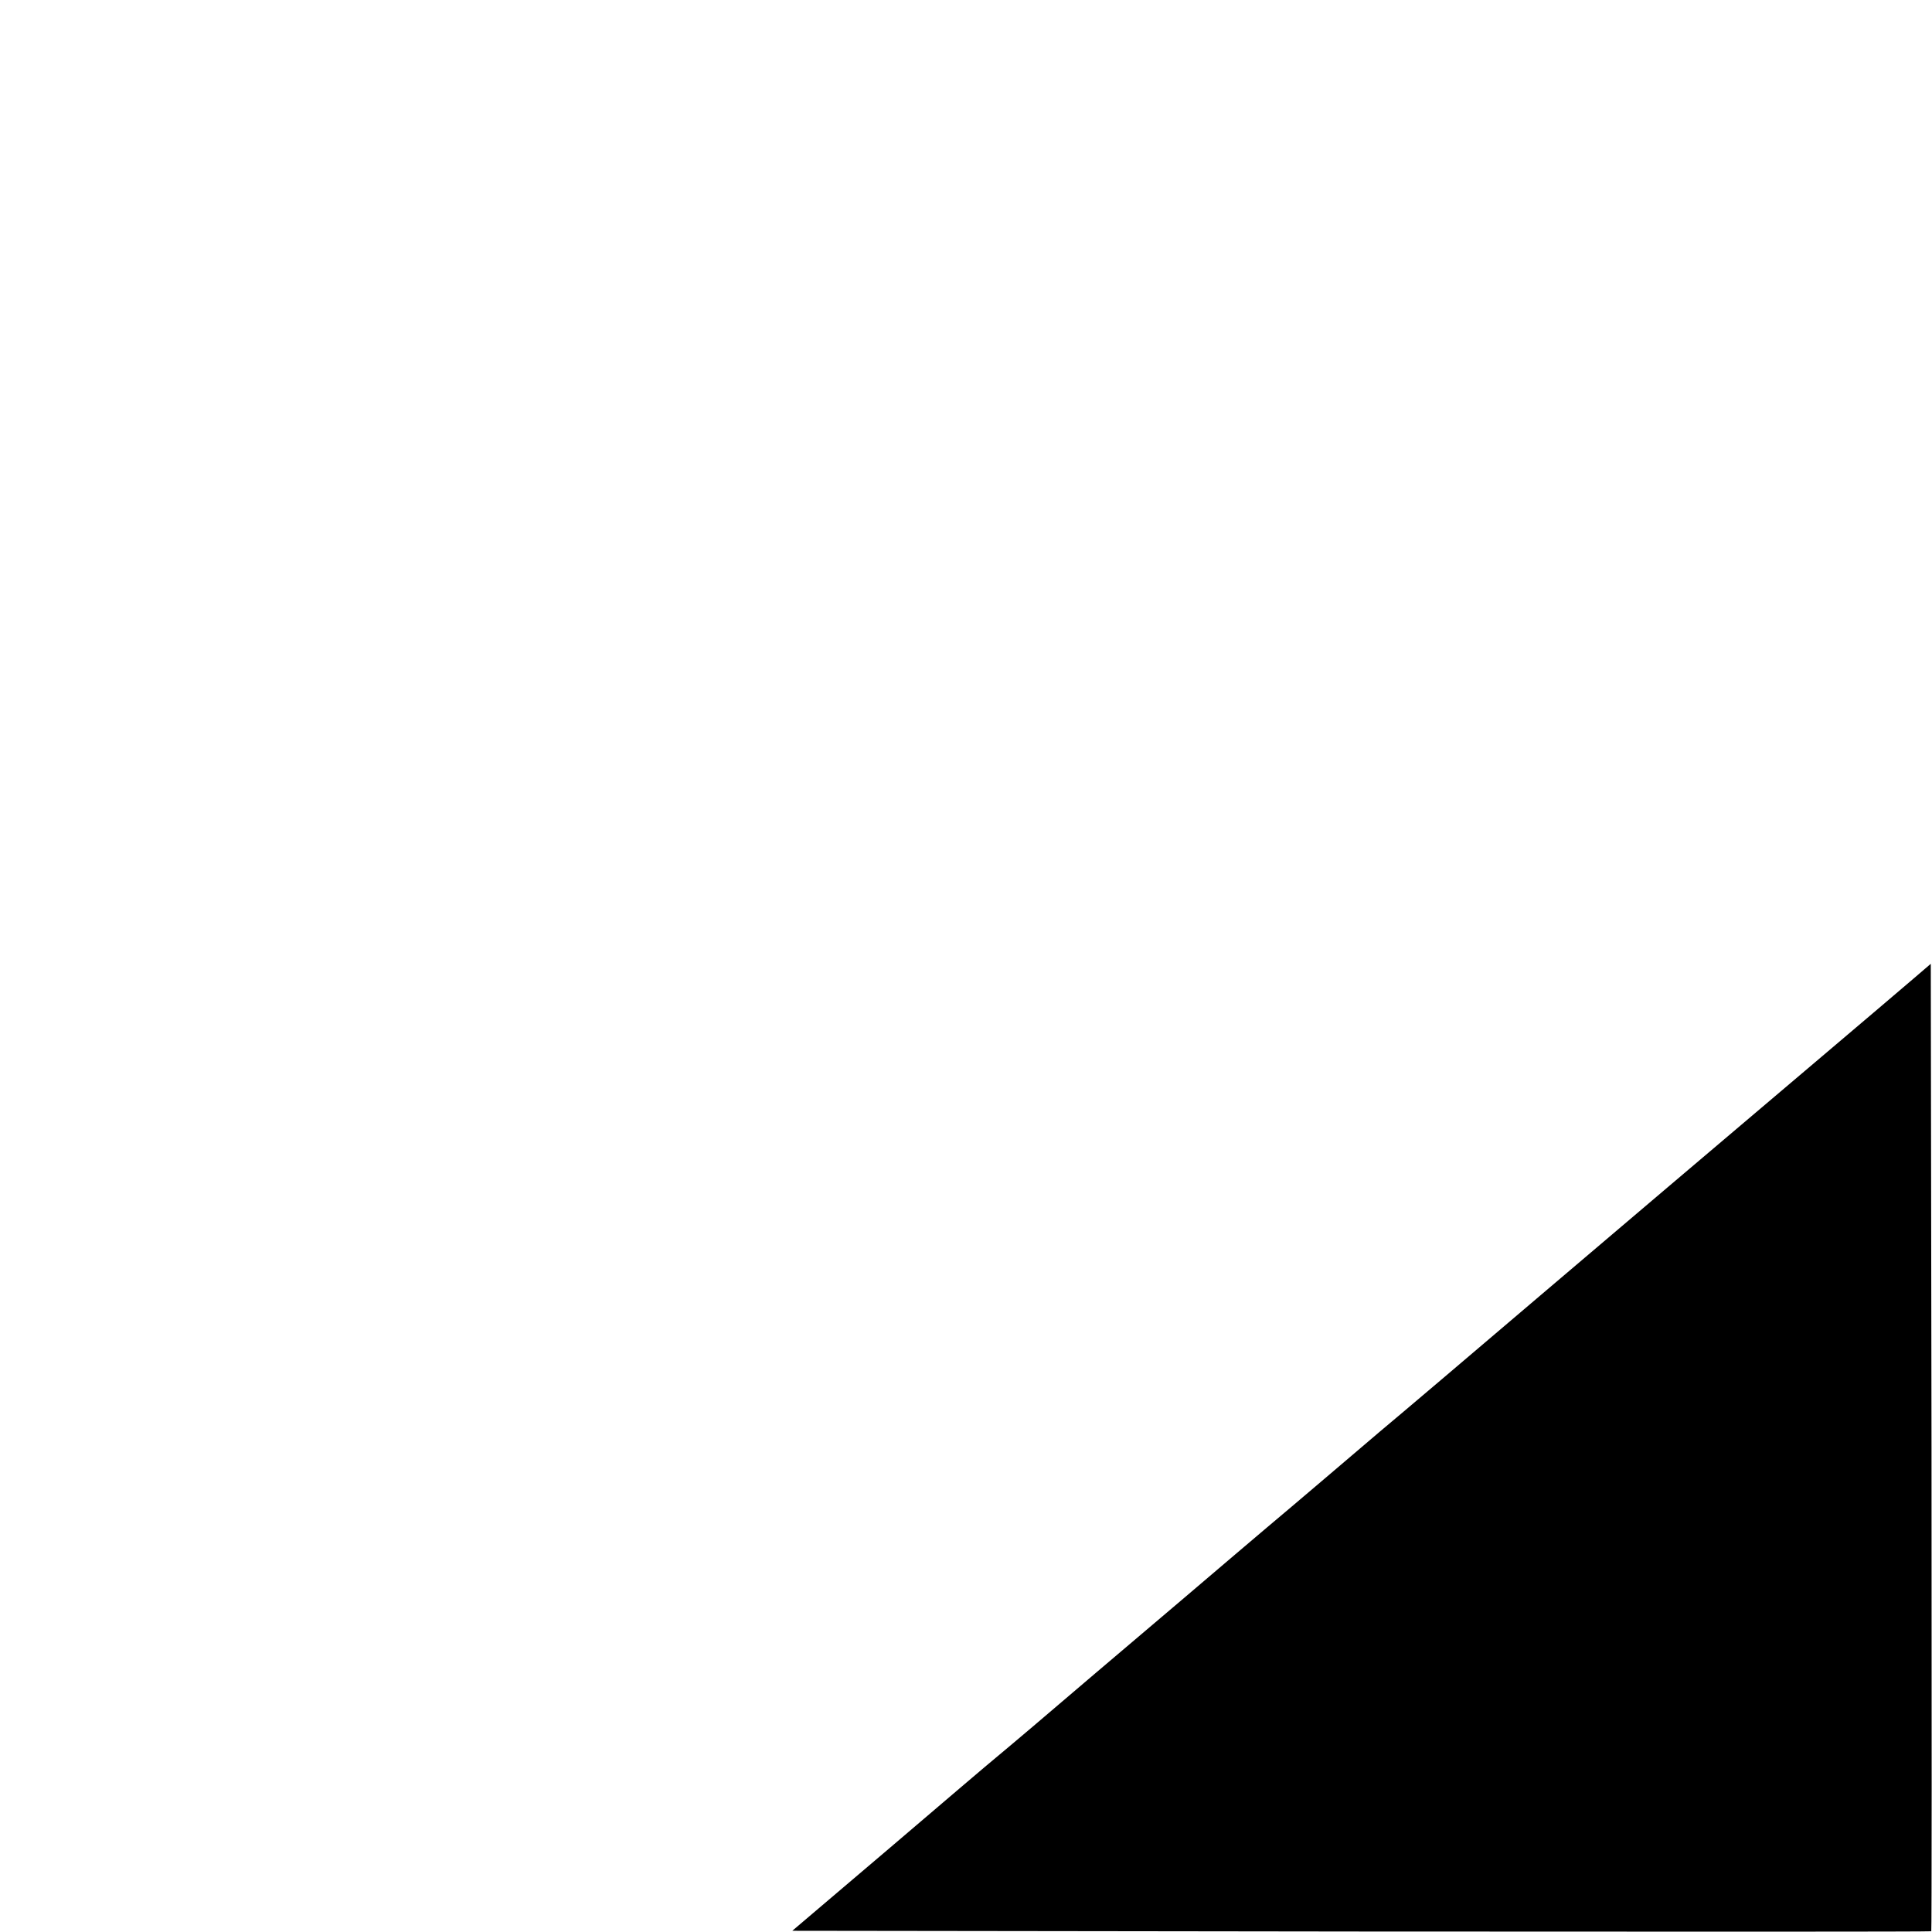 <?xml version="1.0" standalone="no"?>
<!DOCTYPE svg PUBLIC "-//W3C//DTD SVG 20010904//EN"
 "http://www.w3.org/TR/2001/REC-SVG-20010904/DTD/svg10.dtd">
<svg version="1.0" xmlns="http://www.w3.org/2000/svg"
 width="793pt" height="793pt" viewBox="0 0 793 793"
 preserveAspectRatio="xMidYMid meet">
<g transform="translate(0,793) scale(0.1,-0.1)"
fill="#000000" stroke="none">
<path d="M7855 3914 c-38 -33 -221 -188 -406 -345 -354 -300 -888 -753 -1124
-954 -271 -231 -589 -501 -660 -560 -39 -33 -142 -121 -229 -195 -87 -74 -193
-164 -235 -199 -42 -35 -195 -166 -341 -290 -303 -257 -456 -387 -621 -528
-63 -54 -132 -111 -152 -128 -20 -16 -216 -183 -435 -370 l-400 -340 2336 -3
c1284 -1 2337 -1 2339 1 2 2 2 896 1 1987 l-3 1984 -70 -60z"/>
</g>
</svg>
